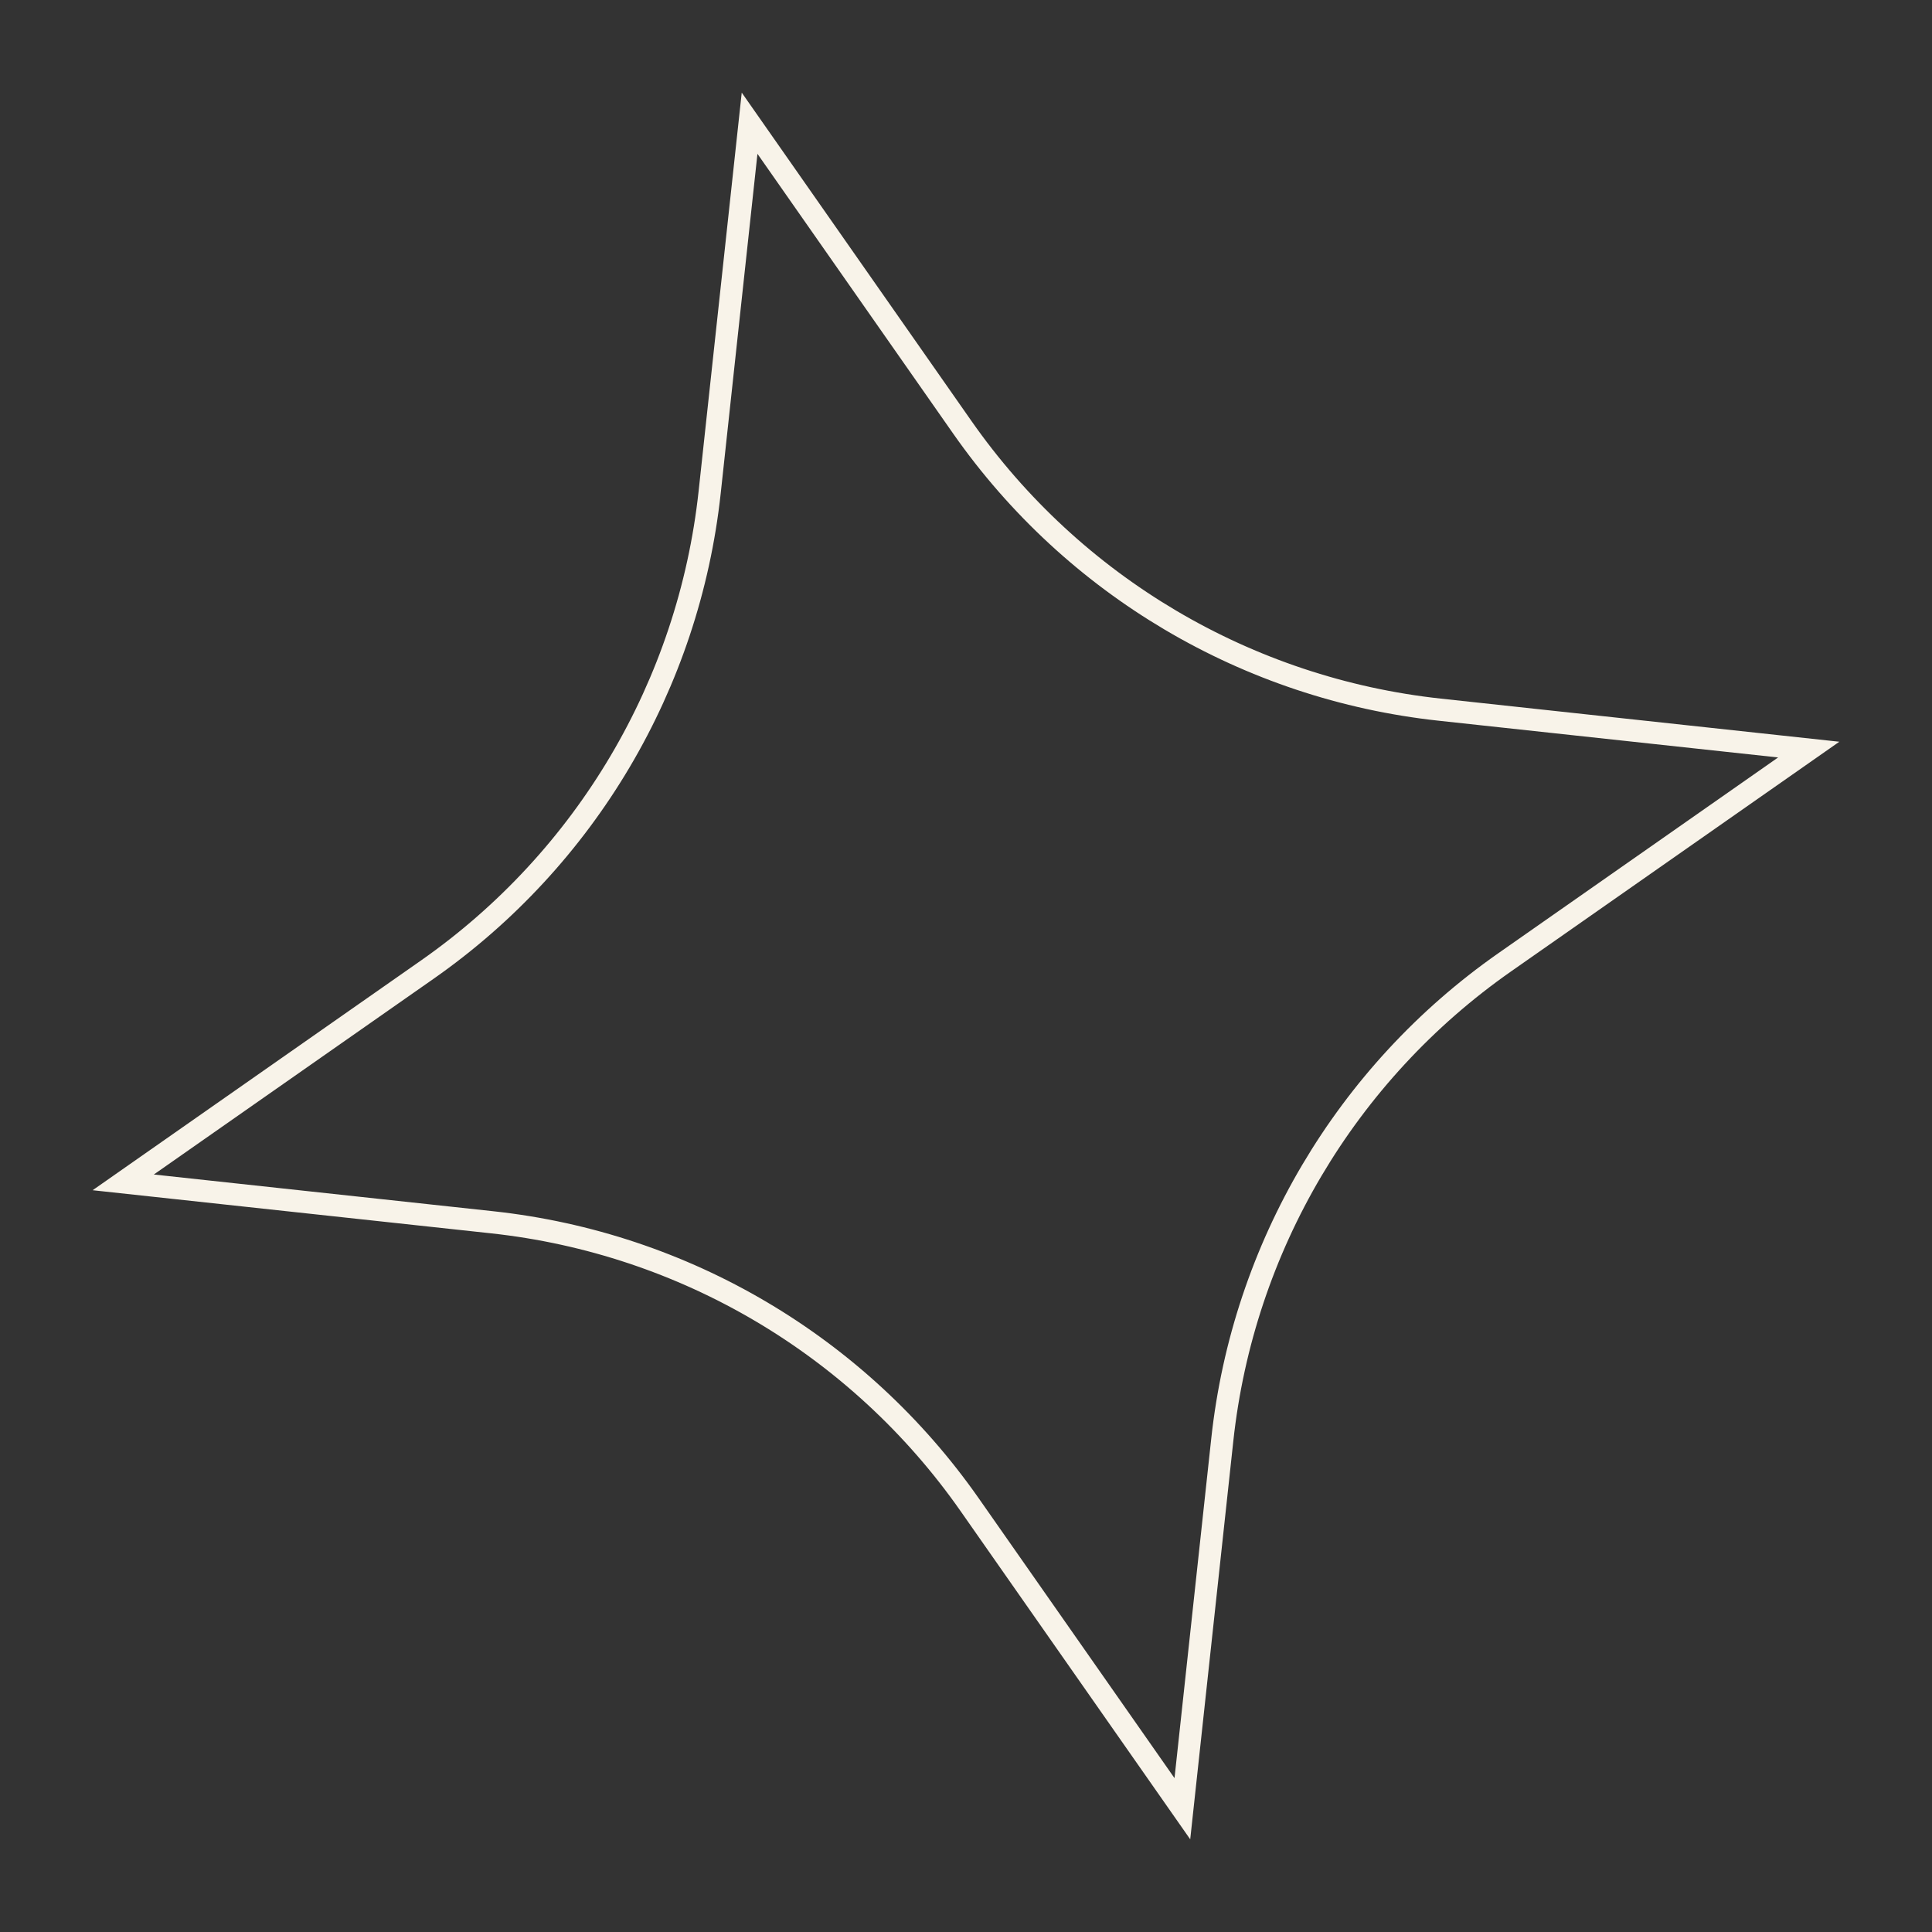 <?xml version="1.0" encoding="UTF-8"?> <svg xmlns="http://www.w3.org/2000/svg" width="87" height="87" viewBox="0 0 87 87" fill="none"><rect x="0" y="0" width="87" height="87" fill="#333333" stroke="none"/> <path d="M31.957 22.165L33.755 5.549L43.335 19.243C48.331 26.385 56.169 31.02 64.834 31.957L81.449 33.755L67.755 43.336C60.614 48.332 55.978 56.169 55.041 64.834L53.243 81.449L43.663 67.756C38.666 60.614 30.829 55.979 22.164 55.041L5.549 53.243L19.242 43.663C26.384 38.667 31.019 30.829 31.957 22.165Z" stroke="#F8F3E9"></path> </svg> 